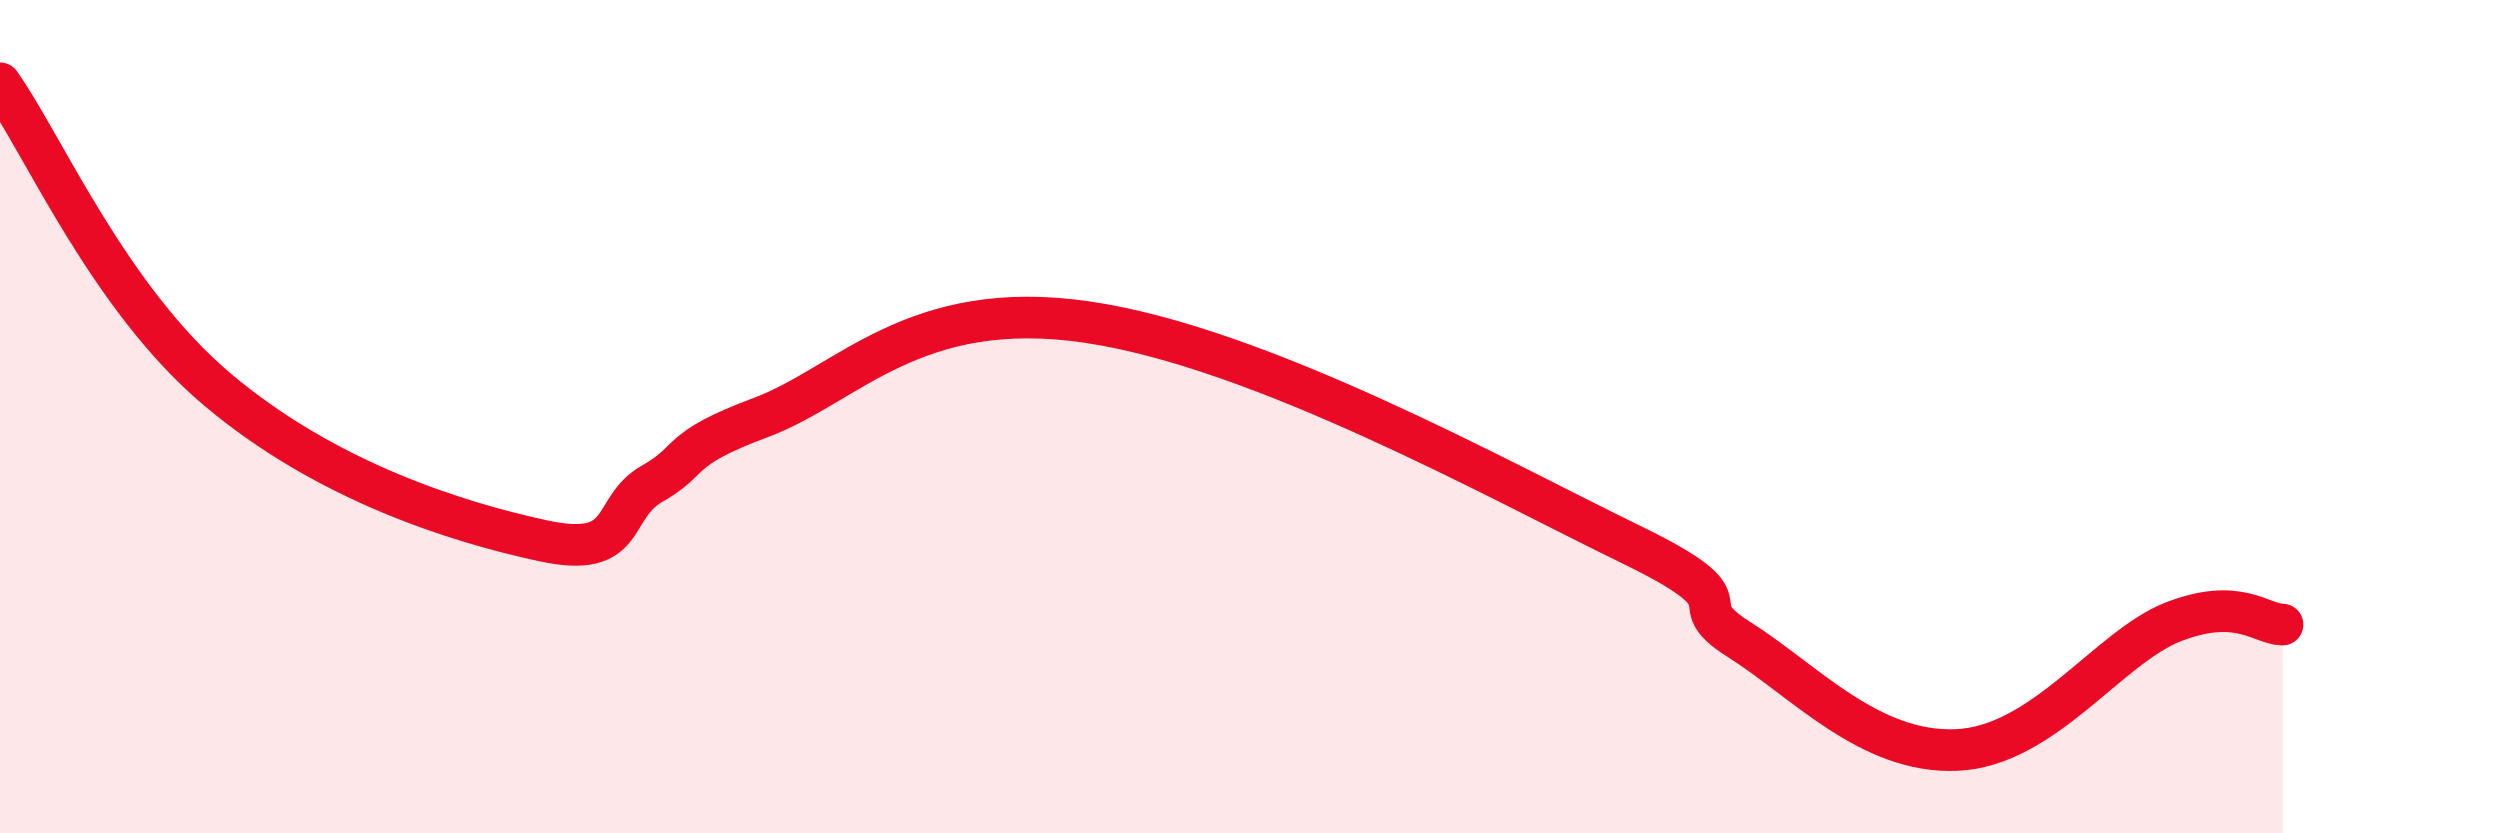
    <svg width="60" height="20" viewBox="0 0 60 20" xmlns="http://www.w3.org/2000/svg">
      <path
        d="M 0,2 C 1.04,3.47 2.61,7.15 5.22,9.35 C 7.83,11.55 10.95,12.53 13.04,12.98 C 15.13,13.43 14.61,12.2 15.65,11.61 C 16.69,11.02 16.17,10.8 18.26,10.02 C 20.35,9.24 21.92,7.12 26.09,7.73 C 30.26,8.34 36,11.54 39.13,13.06 C 42.26,14.58 40.17,14.36 41.74,15.35 C 43.31,16.34 44.87,18.09 46.96,18 C 49.05,17.91 50.61,15.52 52.17,14.92 C 53.73,14.32 54.26,14.98 54.78,14.99L54.78 20L0 20Z"
        fill="#EB0A25"
        opacity="0.1"
        stroke-linecap="round"
        stroke-linejoin="round"
      />
      <path
        d="M 0,2 C 1.04,3.47 2.61,7.15 5.22,9.35 C 7.83,11.55 10.95,12.53 13.04,12.98 C 15.13,13.43 14.61,12.2 15.65,11.61 C 16.69,11.02 16.17,10.8 18.26,10.02 C 20.35,9.24 21.92,7.12 26.09,7.73 C 30.26,8.34 36,11.54 39.13,13.06 C 42.26,14.58 40.17,14.36 41.74,15.35 C 43.31,16.34 44.87,18.09 46.96,18 C 49.05,17.91 50.61,15.52 52.17,14.92 C 53.73,14.32 54.26,14.98 54.78,14.99"
        stroke="#EB0A25"
        stroke-width="1"
        fill="none"
        stroke-linecap="round"
        stroke-linejoin="round"
      />
    </svg>
  